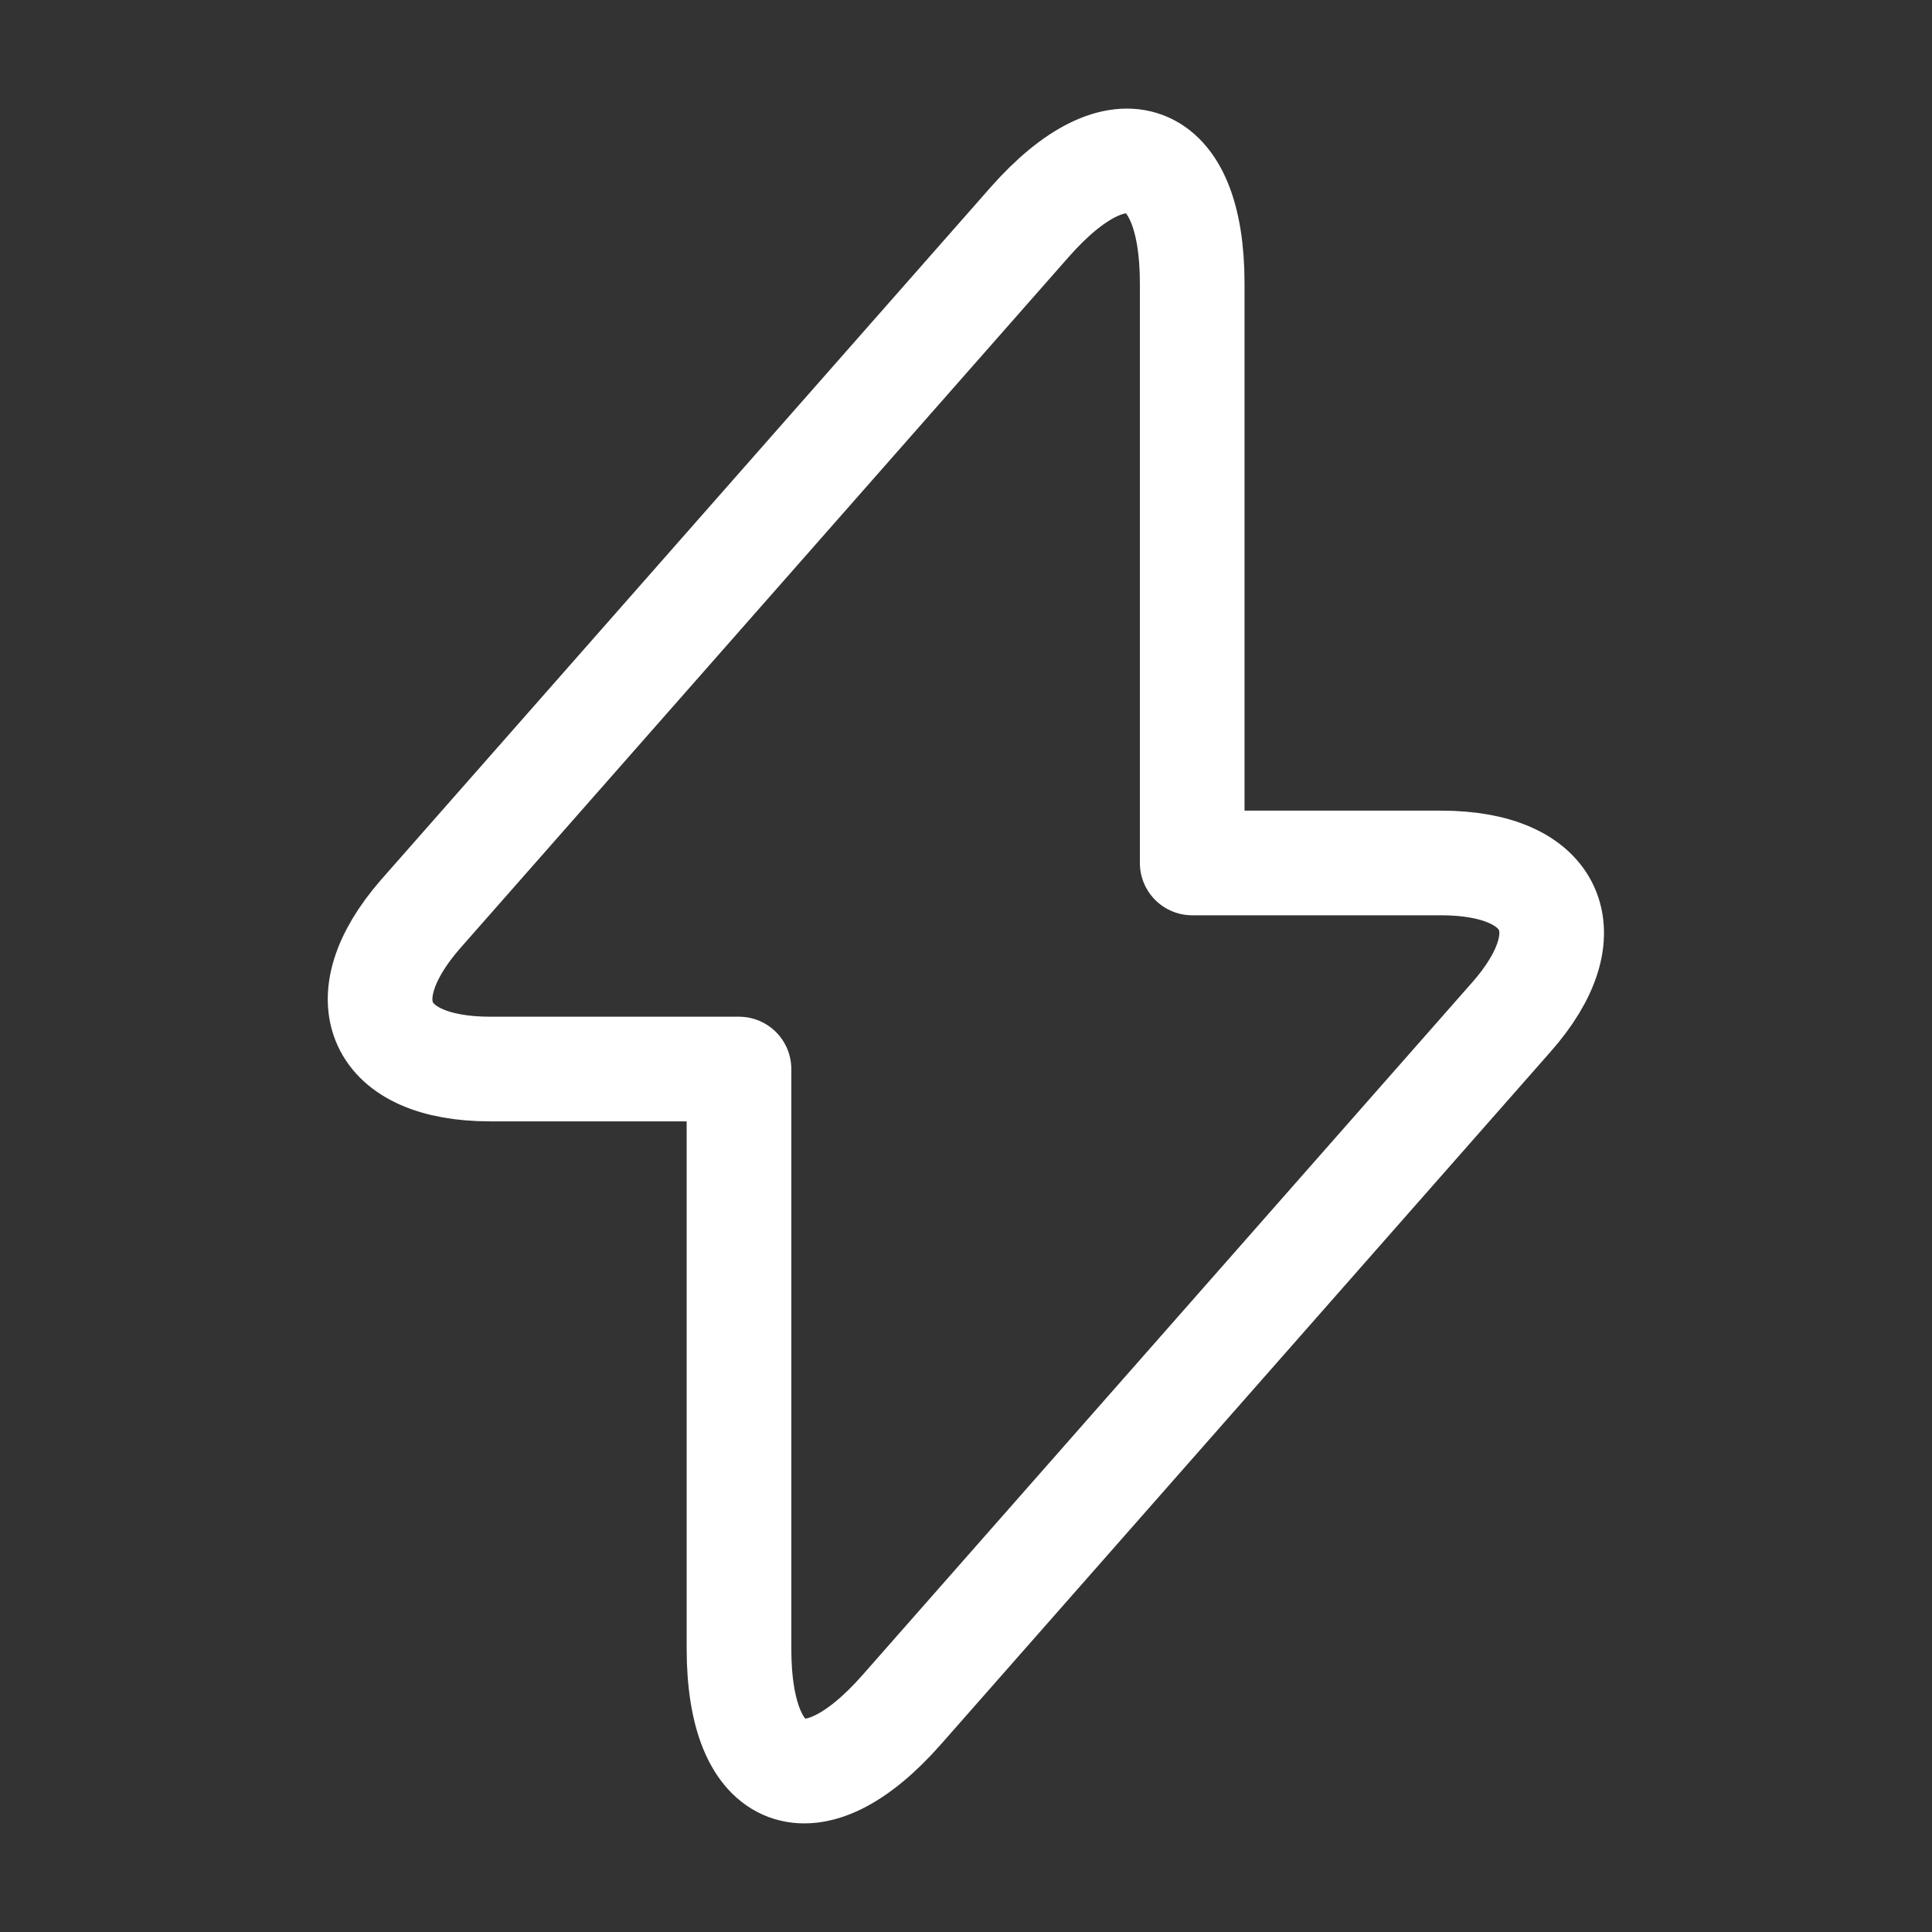 <svg xmlns='http://www.w3.org/2000/svg' width='24' height='24' viewBox='0 0 24 24' fill='none'><rect x="0" y="0" width="24" height="24" fill="#333333" stroke="none"/><path d='M6.09 13.28H9.18V20.48C9.18 22.16 10.09 22.5 11.2 21.24L18.77 12.64C19.7 11.59 19.31 10.72 17.9 10.72H14.81V3.52C14.81 1.84 13.9 1.5 12.79 2.76L5.22 11.36C4.3 12.42 4.69 13.28 6.09 13.28Z' stroke='white' stroke-width='1.3' stroke-miterlimit='10' stroke-linecap='round' stroke-linejoin='round' /></svg>